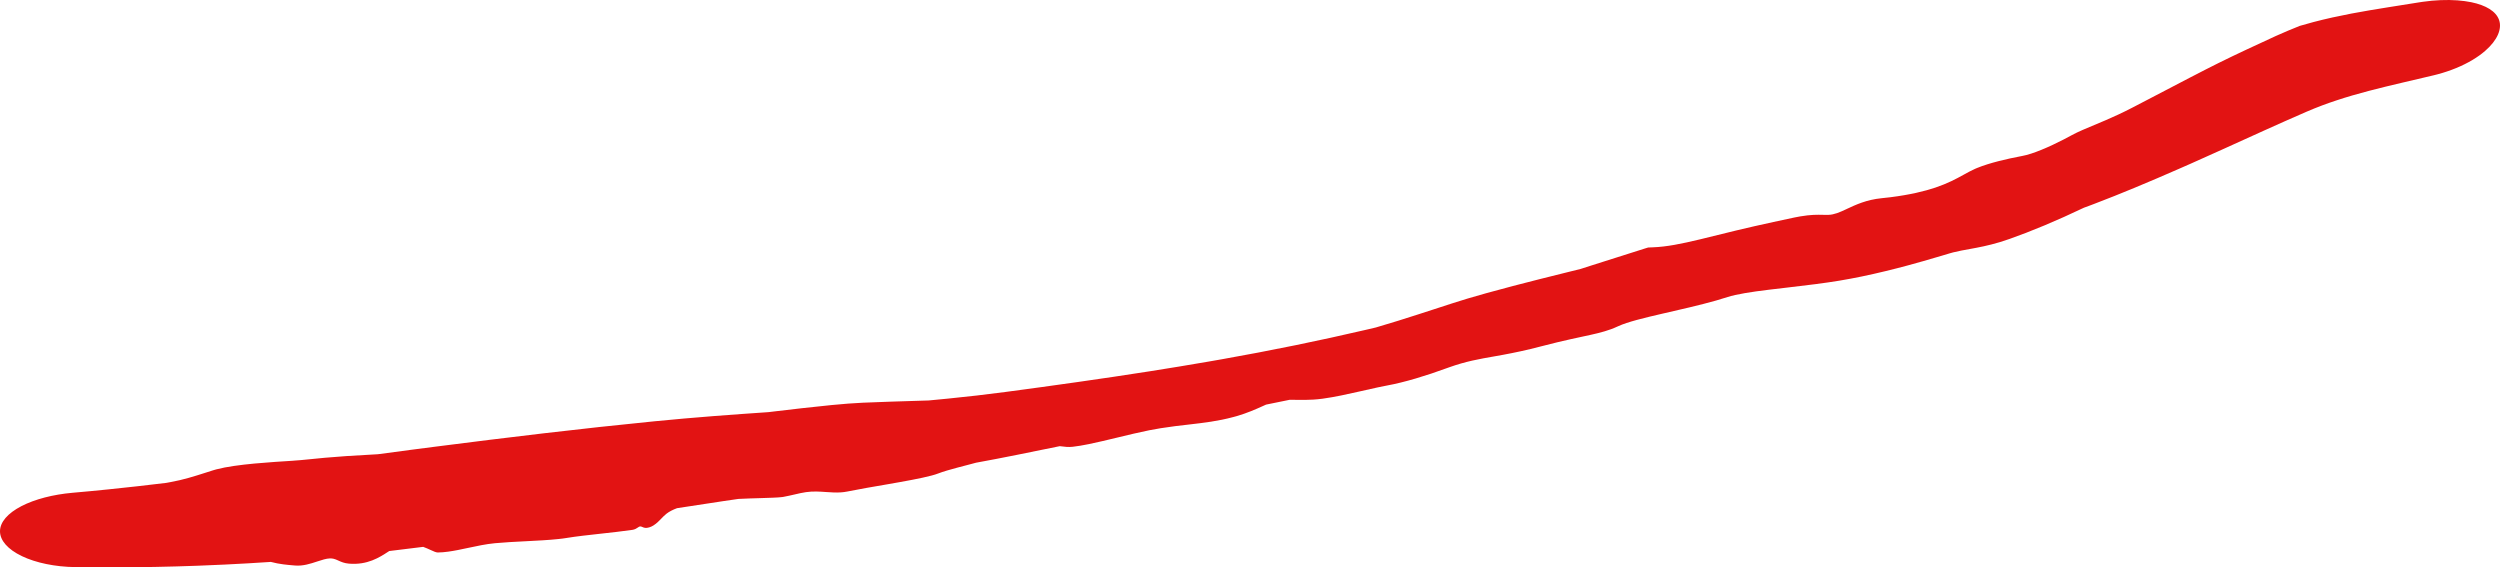 <?xml version="1.0" encoding="UTF-8"?> <svg xmlns="http://www.w3.org/2000/svg" viewBox="0 0 96.994 22.013" fill="none"><path d="M8.269 18.246C8.308 18.234 8.348 18.222 8.39 18.211C9.175 18.003 10.559 17.928 11.341 17.877C11.356 17.876 11.371 17.875 11.387 17.873C11.582 17.861 11.766 17.843 11.982 17.821C12.16 17.803 12.36 17.782 12.605 17.76C13.07 17.719 13.699 17.672 14.659 17.623C15.082 17.566 15.505 17.51 15.928 17.454C16.235 17.414 16.542 17.375 16.85 17.335C18.264 17.153 19.682 16.977 21.106 16.81C22.528 16.644 23.962 16.486 25.392 16.345C26.158 16.269 26.937 16.202 27.702 16.142C28.407 16.087 29.111 16.038 29.813 15.99C29.871 15.983 29.93 15.976 29.99 15.969C29.992 15.969 29.994 15.968 29.996 15.968C30.713 15.883 31.532 15.786 32.265 15.715C32.715 15.672 33.133 15.638 33.475 15.624C33.868 15.608 34.217 15.595 34.532 15.584C35.135 15.563 35.613 15.549 36.031 15.537C36.284 15.514 36.537 15.49 36.789 15.464C37.539 15.389 38.272 15.306 39.02 15.206C39.959 15.081 40.895 14.953 41.831 14.819C42.767 14.686 43.701 14.547 44.633 14.401C45.392 14.281 46.149 14.157 46.904 14.026C47.078 13.996 47.251 13.966 47.424 13.935C48.352 13.77 49.277 13.595 50.199 13.406C50.229 13.4 50.259 13.394 50.289 13.388C51.181 13.205 52.069 13.011 52.954 12.805C53.097 12.772 53.239 12.739 53.381 12.705C53.972 12.533 54.528 12.357 55.043 12.191C55.253 12.123 55.457 12.057 55.654 11.993C56.134 11.837 56.558 11.697 56.937 11.584C57.174 11.513 57.417 11.444 57.664 11.375C58.347 11.185 59.055 11.002 59.711 10.836C60.104 10.737 60.478 10.645 60.817 10.56C60.998 10.515 61.17 10.473 61.329 10.433C61.477 10.386 61.625 10.338 61.774 10.29C62.454 10.073 63.136 9.854 63.822 9.64C63.863 9.628 63.903 9.615 63.943 9.603C64.006 9.6 64.07 9.597 64.134 9.595C64.655 9.576 65.227 9.462 65.966 9.284C66.372 9.187 66.825 9.071 67.356 8.943C67.585 8.888 67.826 8.831 68.079 8.774C68.542 8.67 69.051 8.558 69.616 8.439C69.696 8.423 69.771 8.408 69.841 8.396C70.263 8.324 70.516 8.33 70.728 8.335C70.801 8.336 70.869 8.338 70.938 8.336C71.16 8.33 71.373 8.237 71.619 8.122C71.633 8.115 71.647 8.109 71.661 8.102C72.004 7.942 72.414 7.749 73.002 7.69C73.121 7.678 73.235 7.665 73.345 7.652C74.106 7.556 74.661 7.421 75.088 7.278C75.573 7.114 75.895 6.939 76.17 6.787C76.332 6.697 76.479 6.616 76.633 6.548C76.659 6.537 76.685 6.526 76.712 6.515C77.198 6.317 77.866 6.163 78.416 6.059C78.433 6.056 78.45 6.052 78.466 6.049C78.857 5.979 79.502 5.703 80.072 5.408C80.181 5.352 80.286 5.296 80.386 5.241C80.62 5.112 80.953 4.976 81.345 4.812C81.46 4.764 81.581 4.713 81.705 4.66C82.019 4.524 82.359 4.369 82.709 4.187C82.935 4.07 83.142 3.962 83.332 3.863C84.064 3.48 84.554 3.224 84.955 3.016C85.019 2.983 85.08 2.952 85.14 2.921C85.293 2.842 85.435 2.769 85.578 2.695C85.879 2.54 86.232 2.366 86.607 2.185C86.793 2.096 86.985 2.005 87.177 1.915C87.556 1.737 87.948 1.557 88.302 1.394C88.612 1.253 88.952 1.114 89.226 1.004C89.404 0.951 89.581 0.902 89.758 0.855C90.251 0.726 90.74 0.62 91.22 0.528C91.701 0.437 92.173 0.359 92.636 0.285C93.052 0.219 93.46 0.157 93.859 0.091C93.905 0.083 93.95 0.076 93.996 0.07C94.471 0.002 94.929 -0.016 95.341 0.014C95.531 0.028 95.711 0.052 95.88 0.086C96.446 0.204 96.839 0.434 96.959 0.778C97.077 1.12 96.897 1.559 96.416 1.976C96.275 2.099 96.11 2.216 95.93 2.324C95.538 2.559 95.067 2.751 94.575 2.882C94.528 2.894 94.481 2.906 94.434 2.918C94.02 3.018 93.611 3.112 93.209 3.206C92.762 3.311 92.323 3.416 91.895 3.529C91.468 3.641 91.052 3.761 90.649 3.895C90.459 3.957 90.27 4.024 90.089 4.092C89.89 4.167 89.694 4.246 89.48 4.338C88.928 4.577 88.392 4.817 87.841 5.065C87.294 5.312 86.745 5.563 86.191 5.813C85.794 5.993 85.394 6.173 84.992 6.351C84.834 6.42 84.676 6.49 84.518 6.559C83.955 6.806 83.388 7.049 82.814 7.287C82.298 7.501 81.776 7.71 81.248 7.911C81.189 7.933 81.131 7.955 81.073 7.977C80.999 8.004 80.925 8.032 80.851 8.059C80.347 8.3 79.811 8.54 79.334 8.74C78.836 8.949 78.351 9.135 77.964 9.271C77.833 9.317 77.708 9.358 77.589 9.394C77.135 9.53 76.766 9.599 76.44 9.658C76.202 9.701 75.986 9.739 75.778 9.792C75.739 9.802 75.701 9.813 75.662 9.824C75.53 9.862 75.351 9.916 75.135 9.98C74.826 10.072 74.44 10.184 74.01 10.3C73.468 10.446 72.854 10.598 72.232 10.727C71.941 10.787 71.647 10.842 71.358 10.89C71.07 10.938 70.758 10.982 70.437 11.024C70.073 11.071 69.697 11.115 69.331 11.158C69.093 11.185 68.86 11.213 68.635 11.24C67.942 11.323 67.358 11.417 67.026 11.524C66.883 11.571 66.735 11.616 66.583 11.659C65.93 11.844 65.216 12.004 64.569 12.153C64.557 12.156 64.545 12.158 64.533 12.161C63.788 12.333 63.137 12.491 62.785 12.655C62.689 12.7 62.594 12.739 62.499 12.774C62.172 12.894 61.837 12.966 61.387 13.062C61.114 13.121 60.799 13.188 60.418 13.28C60.235 13.324 60.037 13.374 59.821 13.43C59.208 13.592 58.729 13.689 58.319 13.765C58.215 13.784 58.115 13.802 58.018 13.819C57.378 13.931 56.882 14.016 56.212 14.255C56.184 14.265 56.156 14.275 56.128 14.285C55.337 14.576 54.488 14.835 53.809 14.958C53.695 14.979 53.575 15.003 53.452 15.03C53.239 15.075 53.013 15.127 52.782 15.18C52.298 15.29 51.788 15.404 51.316 15.468C51.065 15.503 50.838 15.513 50.631 15.515C50.515 15.516 50.406 15.515 50.301 15.513C50.21 15.512 50.122 15.511 50.037 15.511C49.731 15.574 49.426 15.636 49.12 15.698C49.073 15.719 49.023 15.741 48.971 15.765C48.711 15.882 48.39 16.025 47.982 16.144C47.938 16.156 47.894 16.169 47.85 16.18C47.255 16.34 46.708 16.404 46.133 16.47C45.781 16.51 45.419 16.551 45.03 16.614C44.887 16.637 44.74 16.663 44.589 16.693C44.204 16.77 43.769 16.875 43.339 16.979C42.959 17.071 42.583 17.161 42.246 17.23C42.014 17.277 41.801 17.314 41.618 17.334C41.45 17.353 41.3 17.334 41.151 17.314C41.15 17.314 41.149 17.314 41.149 17.314C41.139 17.313 41.128 17.311 41.118 17.31C40.556 17.424 39.993 17.537 39.432 17.652C38.917 17.756 38.389 17.857 37.868 17.952C37.775 17.977 37.68 18.002 37.586 18.027C37.441 18.065 37.296 18.102 37.158 18.139C36.861 18.218 36.591 18.295 36.396 18.371C36.142 18.471 35.561 18.589 34.897 18.707C34.75 18.733 34.598 18.76 34.444 18.787C33.893 18.882 33.324 18.978 32.862 19.072C32.782 19.088 32.703 19.098 32.624 19.103C32.435 19.116 32.248 19.103 32.058 19.09C31.806 19.072 31.547 19.054 31.27 19.094C31.132 19.113 30.984 19.148 30.826 19.185C30.687 19.217 30.54 19.251 30.385 19.279C30.372 19.281 30.358 19.283 30.342 19.285C30.182 19.306 29.879 19.314 29.501 19.326C29.244 19.333 28.953 19.342 28.648 19.357C28.455 19.385 28.263 19.413 28.071 19.441C27.467 19.53 26.866 19.621 26.267 19.716C26.106 19.776 25.968 19.846 25.863 19.927C25.861 19.929 25.859 19.93 25.857 19.932C25.783 19.989 25.722 20.053 25.659 20.118C25.571 20.21 25.48 20.305 25.349 20.388C25.246 20.453 25.12 20.49 25.031 20.48C24.99 20.476 24.956 20.462 24.926 20.448C24.891 20.434 24.861 20.42 24.826 20.425C24.8 20.429 24.776 20.446 24.746 20.467C24.698 20.5 24.635 20.543 24.533 20.558C24.154 20.613 23.721 20.66 23.296 20.707C22.823 20.759 22.36 20.81 21.994 20.87C21.895 20.887 21.785 20.901 21.668 20.913C21.297 20.953 20.845 20.976 20.393 20.999C19.977 21.02 19.56 21.041 19.205 21.075C18.856 21.108 18.499 21.185 18.152 21.259C17.889 21.316 17.632 21.37 17.389 21.403C17.249 21.422 17.114 21.434 16.986 21.435C16.915 21.435 16.822 21.391 16.704 21.337C16.621 21.299 16.525 21.255 16.418 21.217C15.98 21.274 15.541 21.328 15.102 21.379C15.087 21.388 15.072 21.398 15.057 21.408C15.057 21.408 15.057 21.408 15.057 21.408C14.718 21.628 14.253 21.928 13.54 21.868C13.359 21.853 13.24 21.8 13.132 21.751C13.111 21.742 13.09 21.732 13.069 21.723C12.987 21.688 12.906 21.662 12.803 21.665C12.655 21.669 12.486 21.726 12.302 21.786C12.043 21.872 11.754 21.966 11.45 21.941C11.43 21.939 11.407 21.937 11.384 21.935C11.164 21.917 10.839 21.891 10.508 21.801C9.914 21.841 9.318 21.875 8.722 21.904C8.37 21.921 8.018 21.936 7.666 21.949C6.567 21.99 5.466 22.011 4.365 22.012C3.88 22.013 3.395 22.01 2.91 22.002C2.138 21.991 1.394 21.838 0.848 21.576C0.302 21.314 -0 20.968 0 20.612C0 20.256 0.301 19.913 0.827 19.639C1.354 19.366 2.065 19.185 2.809 19.119C3.277 19.079 3.744 19.034 4.211 18.986C4.957 18.91 5.703 18.826 6.448 18.735C6.511 18.723 6.575 18.711 6.638 18.7C7.109 18.615 7.54 18.479 7.971 18.341C8.07 18.31 8.169 18.278 8.269 18.246Z" fill="#E21313"></path></svg> 